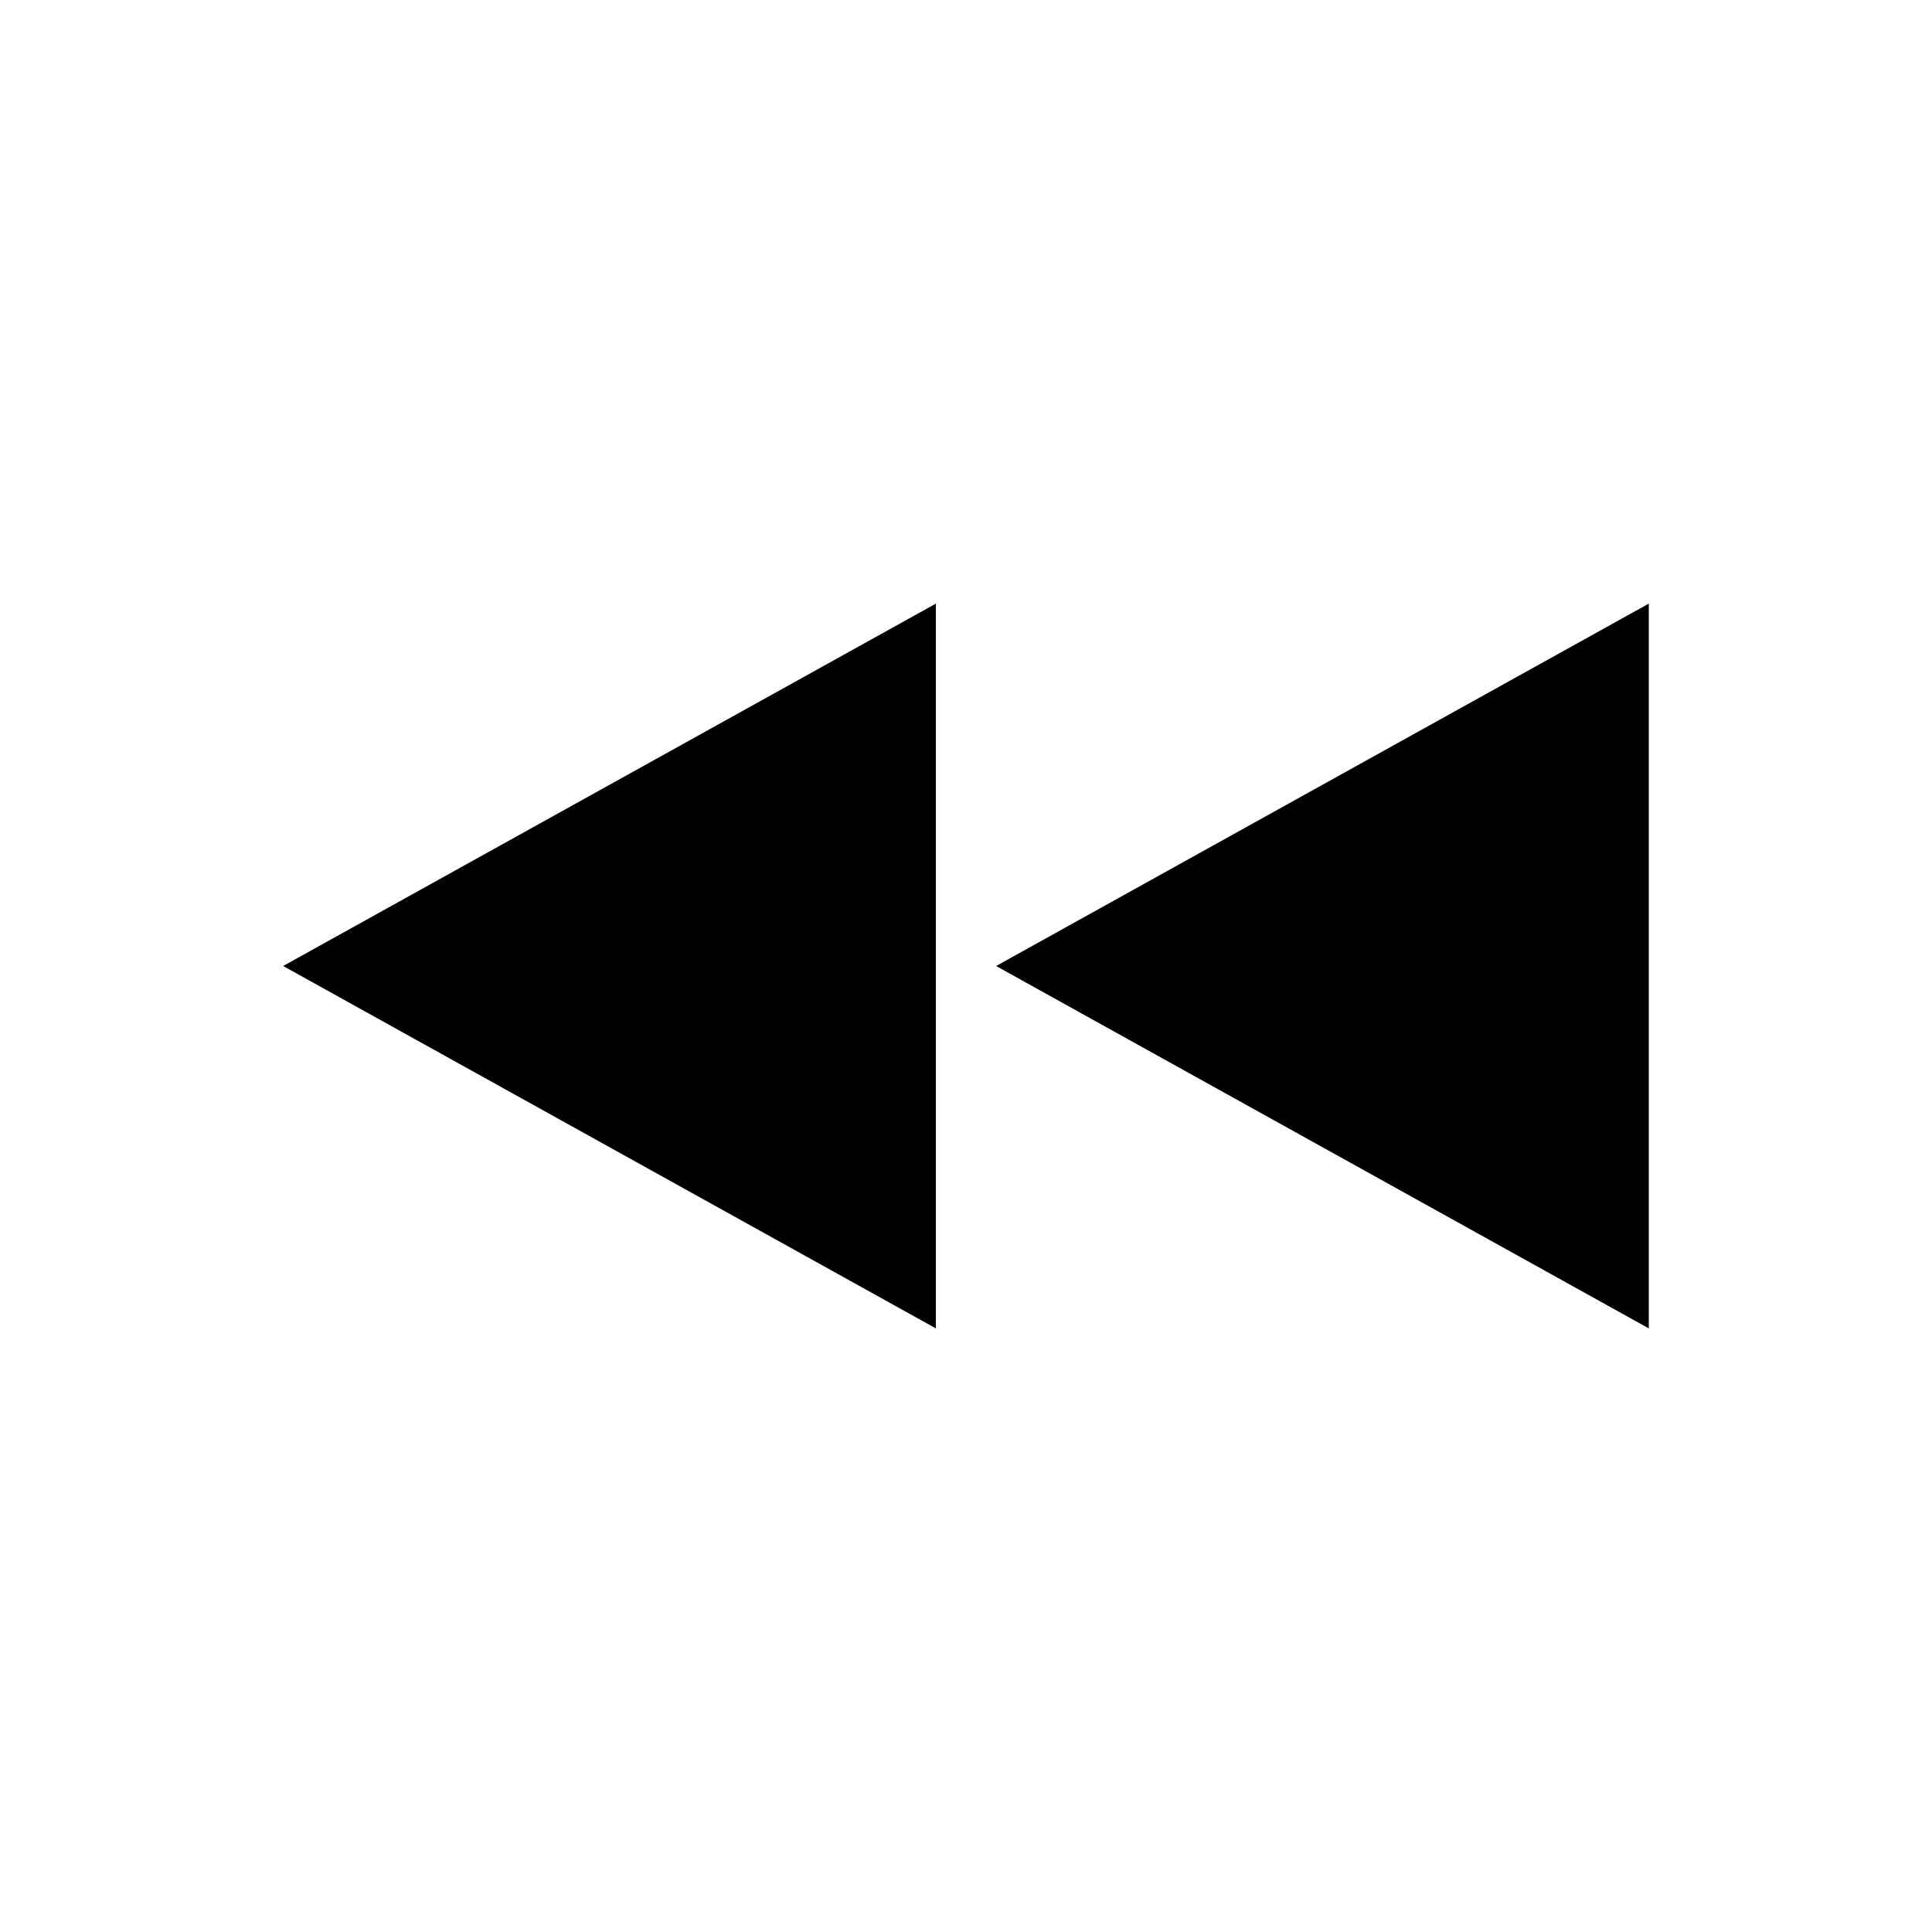 <?xml version="1.0" encoding="UTF-8"?>
<!-- Uploaded to: ICON Repo, www.svgrepo.com, Generator: ICON Repo Mixer Tools -->
<svg fill="#000000" width="800px" height="800px" version="1.1" viewBox="144 144 512 512" xmlns="http://www.w3.org/2000/svg">
 <g>
  <path d="m392.02 496.04v-192.08l-172.98 96.039z"/>
  <path d="m407.98 400 172.97 96.039v-192.08z"/>
 </g>
</svg>
